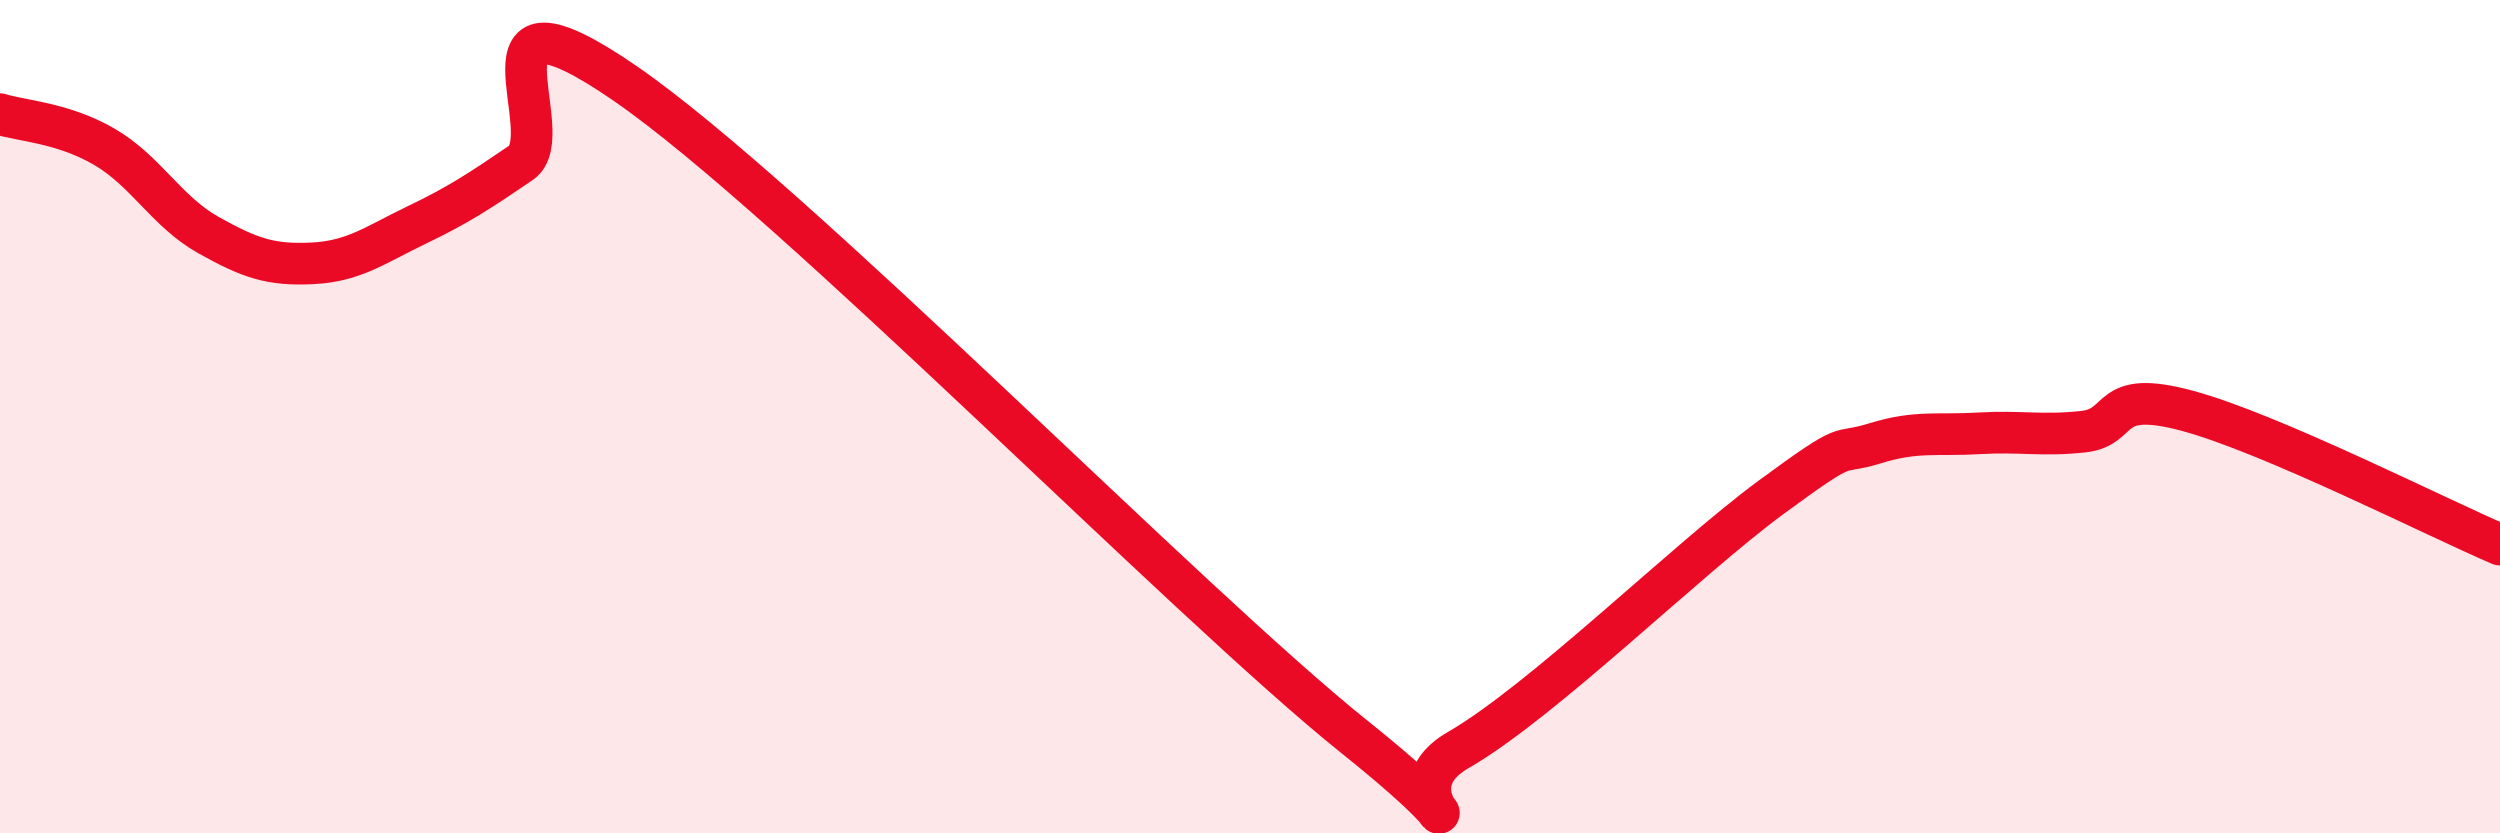 
    <svg width="60" height="20" viewBox="0 0 60 20" xmlns="http://www.w3.org/2000/svg">
      <path
        d="M 0,2.74 C 0.5,2.9 1.5,2.94 2.5,3.52 C 3.5,4.1 4,5.08 5,5.64 C 6,6.2 6.5,6.37 7.5,6.32 C 8.5,6.27 9,5.88 10,5.4 C 11,4.92 11.5,4.59 12.5,3.91 C 13.5,3.23 11,-0.75 15,2 C 19,4.75 28.5,14.48 32.5,17.68 C 36.5,20.88 33,19.15 35,18 C 37,16.85 40.5,13.41 42.5,11.94 C 44.5,10.47 44,10.95 45,10.64 C 46,10.33 46.5,10.46 47.5,10.4 C 48.5,10.34 49,10.47 50,10.36 C 51,10.25 50.5,9.32 52.5,9.86 C 54.5,10.4 58.5,12.43 60,13.07L60 20L0 20Z"
        fill="#EB0A25"
        opacity="0.1"
        stroke-linecap="round"
        stroke-linejoin="round"
      />
      <path
        d="M 0,2.74 C 0.5,2.9 1.5,2.94 2.5,3.52 C 3.5,4.1 4,5.08 5,5.64 C 6,6.2 6.5,6.37 7.5,6.32 C 8.5,6.27 9,5.88 10,5.4 C 11,4.92 11.5,4.59 12.5,3.91 C 13.5,3.23 11,-0.75 15,2 C 19,4.75 28.5,14.48 32.5,17.68 C 36.5,20.88 33,19.15 35,18 C 37,16.85 40.5,13.41 42.5,11.94 C 44.5,10.47 44,10.95 45,10.64 C 46,10.33 46.5,10.46 47.5,10.4 C 48.5,10.34 49,10.47 50,10.36 C 51,10.25 50.5,9.32 52.5,9.86 C 54.5,10.4 58.5,12.43 60,13.07"
        stroke="#EB0A25"
        stroke-width="1"
        fill="none"
        stroke-linecap="round"
        stroke-linejoin="round"
      />
    </svg>
  